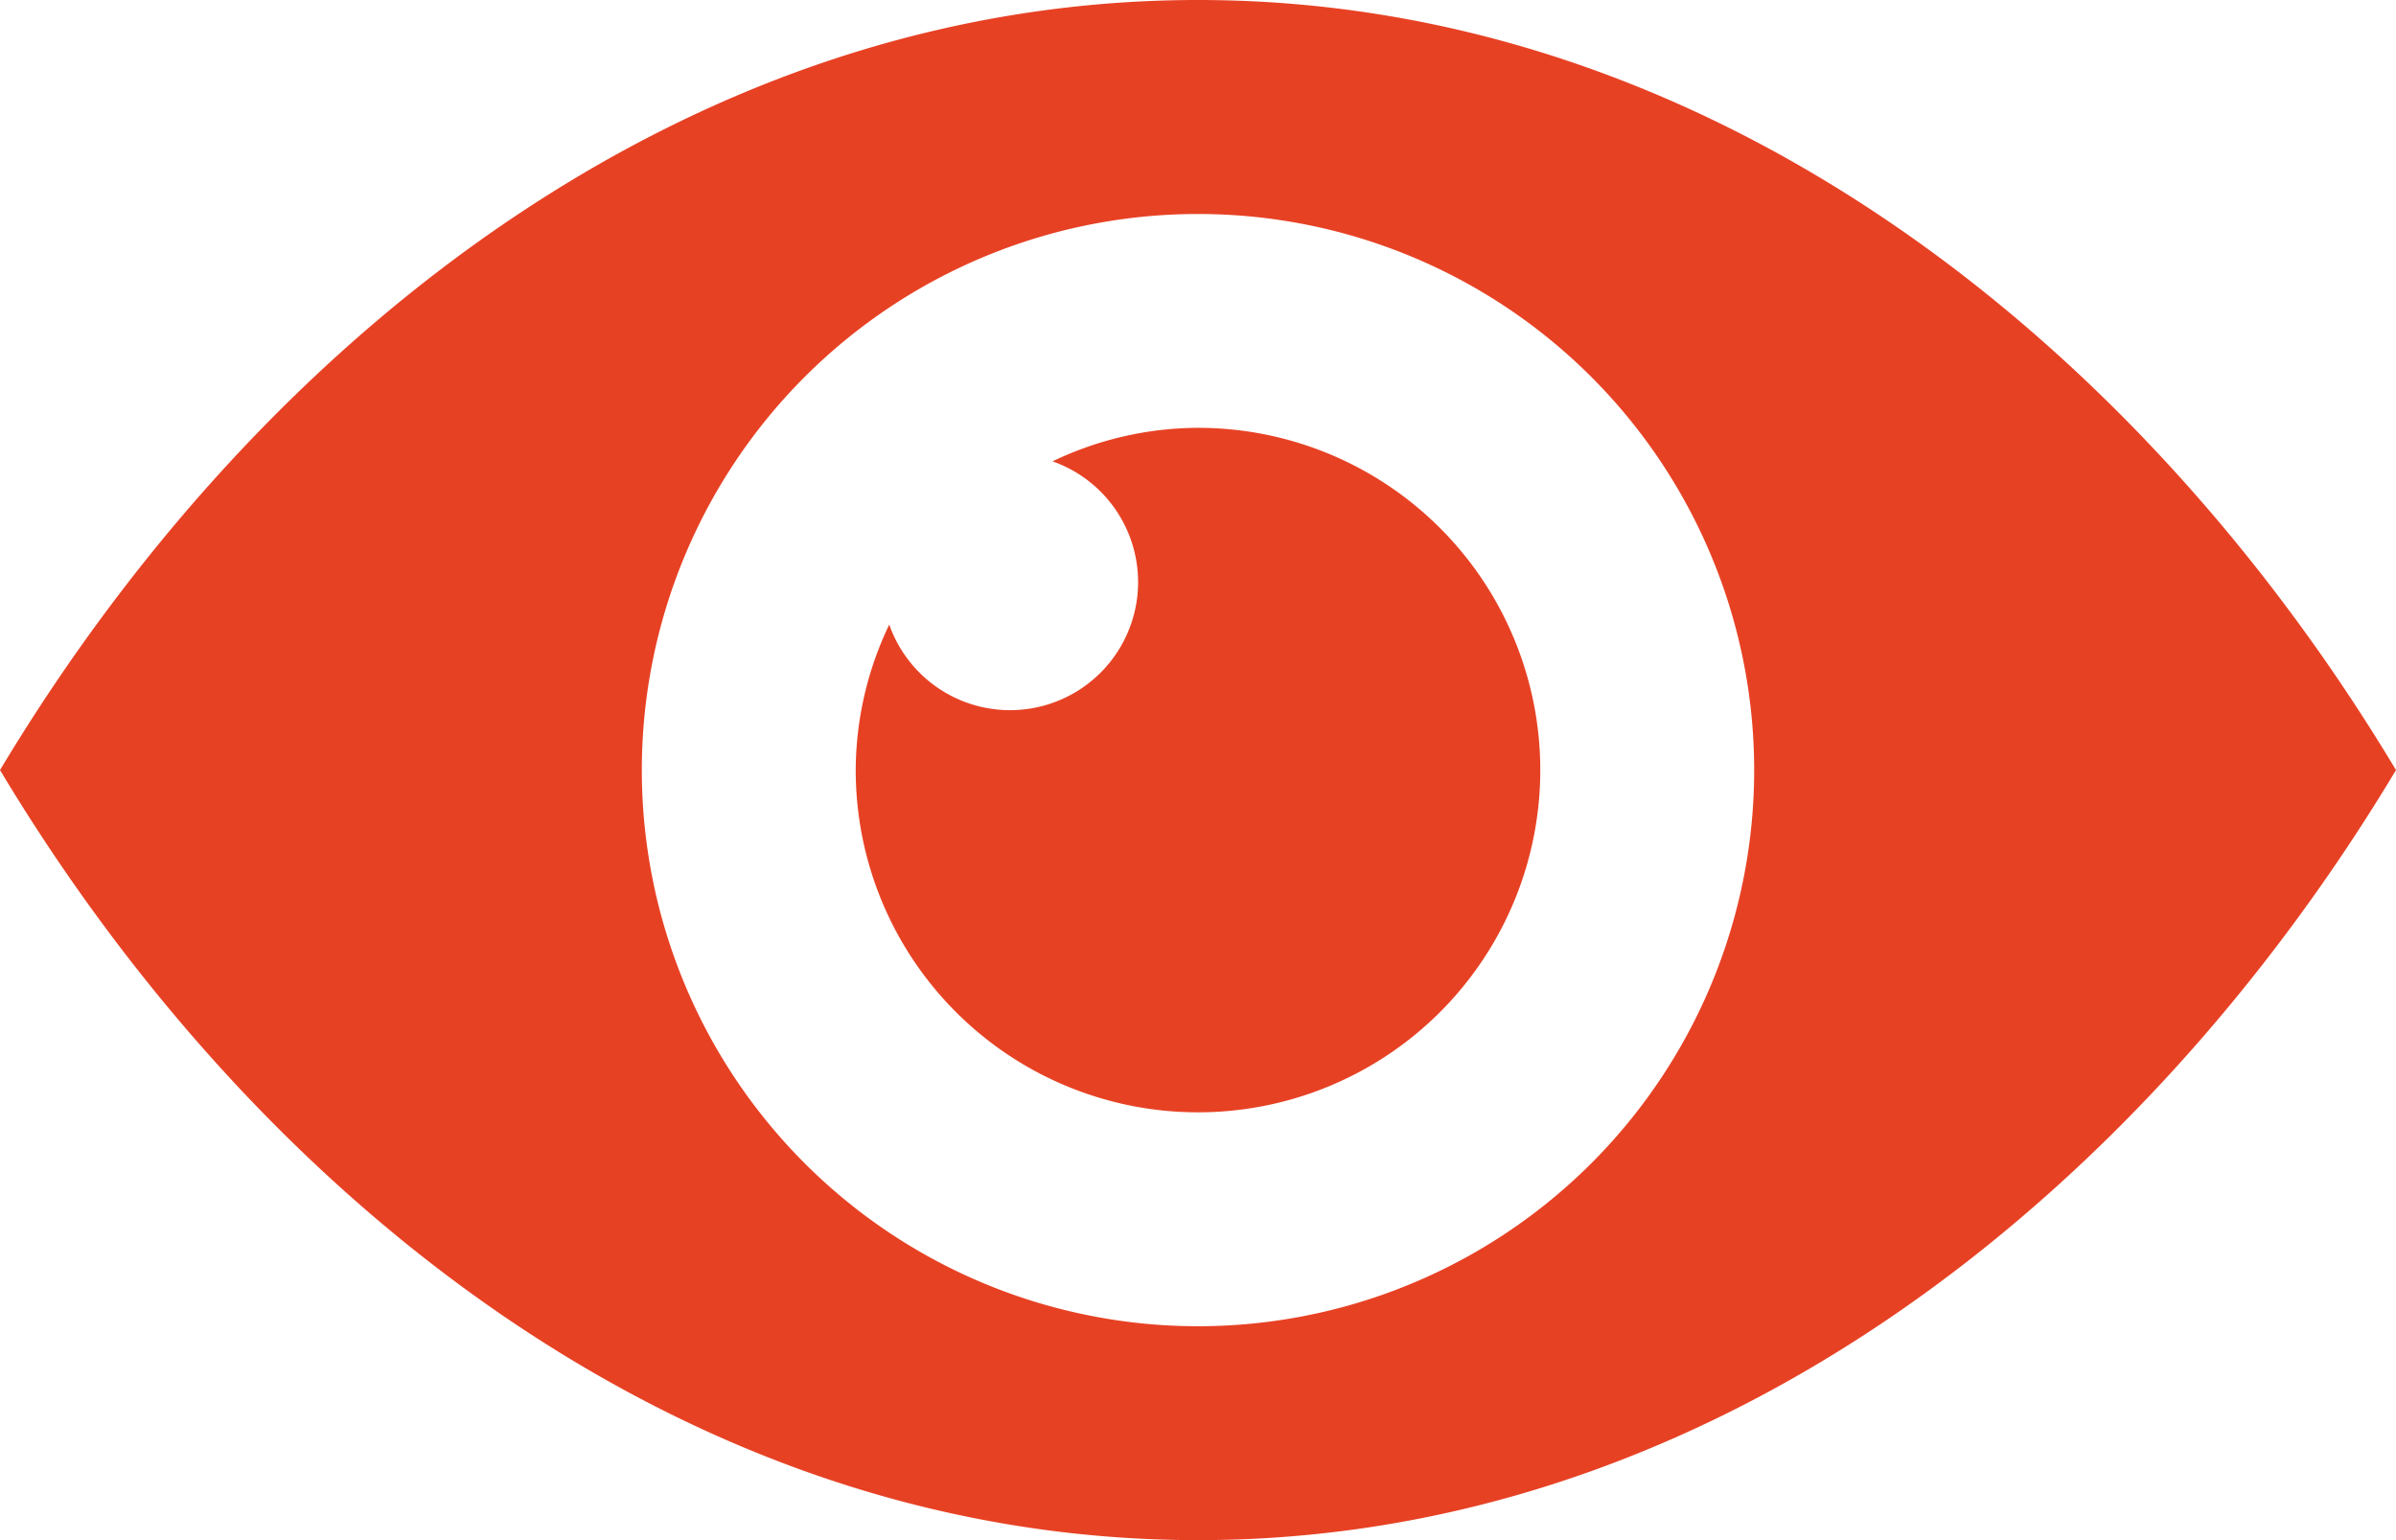 <svg xmlns="http://www.w3.org/2000/svg" width="115.024" height="73.944" viewBox="0 0 115.024 73.944"><path d="M59.512,7C34.864,7,14.324,23.432,2,43.972c12.324,20.54,32.864,36.972,57.512,36.972S104.7,64.512,117.024,43.972C104.7,23.432,84.16,7,59.512,7Zm0,63.674a26.7,26.7,0,1,1,26.7-26.7A26.7,26.7,0,0,1,59.512,70.674Z" transform="translate(-2 -7)" fill="#e74124"/><path d="M28.432,12a16.263,16.263,0,0,0-6.984,1.61,6.147,6.147,0,1,1-7.838,7.838A16.263,16.263,0,0,0,12,28.432,16.432,16.432,0,1,0,28.432,12Z" transform="translate(29.08 8.54)" fill="#e74124"/></svg>